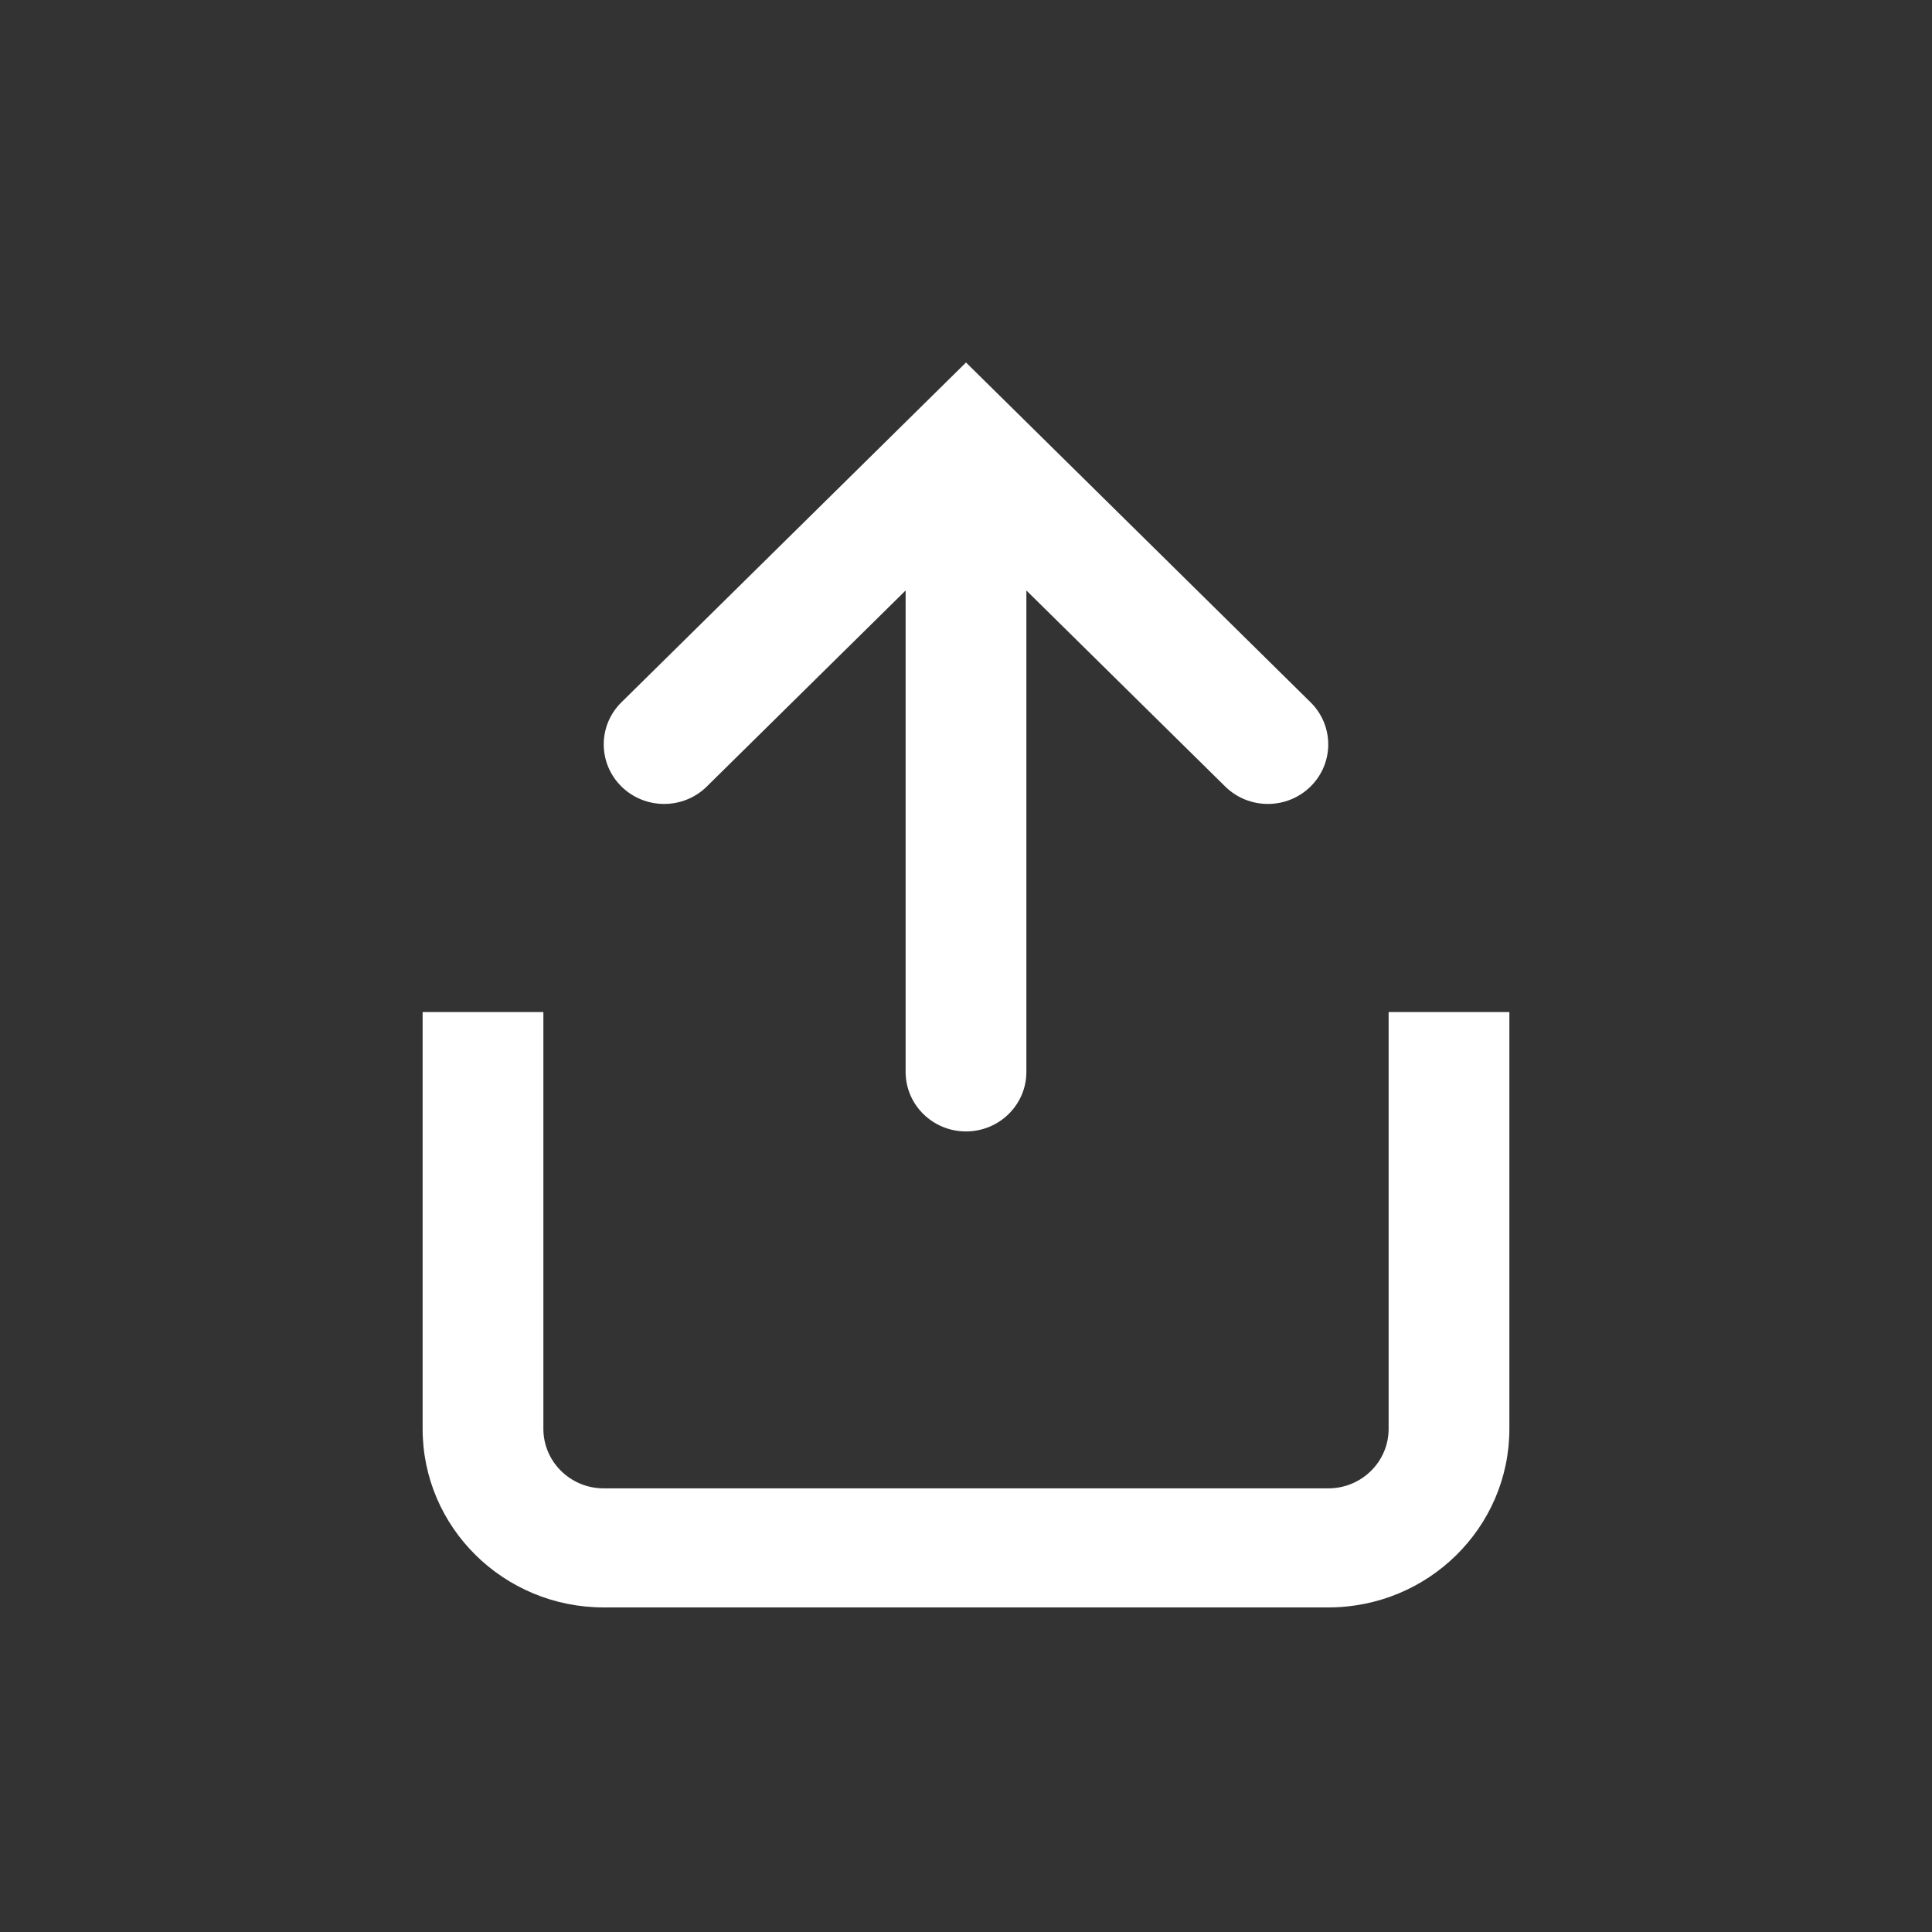 <svg fill="none" height="32" viewBox="0 0 32 32" width="32" xmlns="http://www.w3.org/2000/svg"><rect x="0" y="0" width="32" height="32" fill="#333333" stroke="none"/><path clip-rule="evenodd" d="m17 17.754v-7.974l3.293 3.247c.391.385 1.024.385 1.414 0s.391-1.009 0-1.395l-5.707-5.628-5.707 5.628c-.391.385-.391 1.009 0 1.395.391.385 1.024.385 1.414 0l3.293-3.247v7.974c0 .545.448.986 1 .986s1-.442 1-.986zm8 5.912v-6.903h-2v6.903c0 .545-.448.986-1 .986h-12c-.552 0-1-.442-1-.986v-6.903h-2v6.903c0 1.634 1.343 2.958 3 2.958h12c1.657 0 3-1.325 3-2.958z" fill="#fff" fill-rule="evenodd"/></svg>